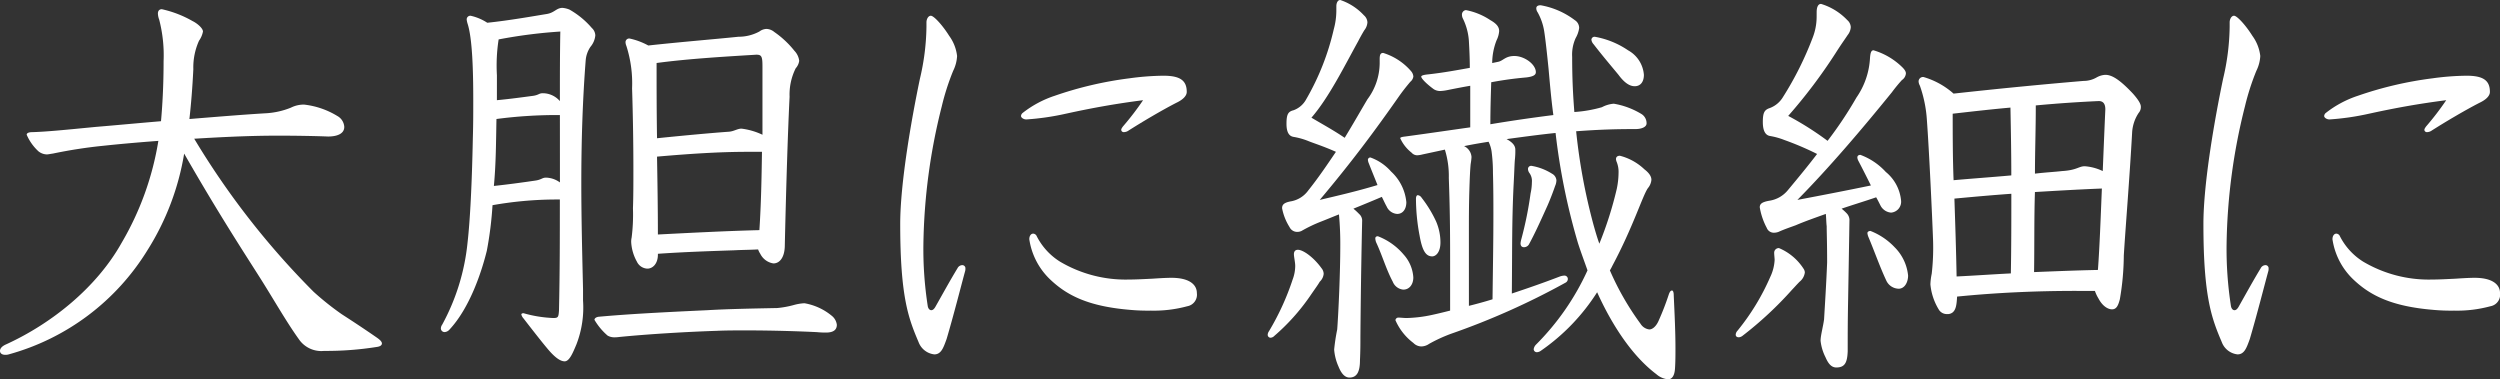 <svg xmlns="http://www.w3.org/2000/svg" xmlns:xlink="http://www.w3.org/1999/xlink" width="290" height="44" viewBox="0 0 290 44">
  <rect x="0" y="0" width="290" height="44" fill="#333333" stroke="none"/>
  <defs>
    <clipPath id="clip-path">
      <rect id="長方形_263" data-name="長方形 263" width="290" height="44" transform="translate(4818 481)" fill="#fff" stroke="#707070" stroke-width="1"/>
    </clipPath>
  </defs>
  <g id="catch_kv_6_jp" transform="translate(-4818 -481)" clip-path="url(#clip-path)">
    <g id="グループ_253" data-name="グループ 253" transform="translate(4818 481)" style="isolation: isolate">
      <path id="パス_688" data-name="パス 688" d="M2051.865,861.112a27.418,27.418,0,0,1-16.088,12.079,1.26,1.26,0,0,1-.406.051c-.406,0-.609-.2-.609-.457s.2-.508.609-.711c5.379-2.436,10.606-6.648,13.5-11.824a34.034,34.034,0,0,0,4.262-11.825c-2.689.2-4.871.406-6.292.558a56.209,56.209,0,0,0-5.937.913c-.356.05-.558.1-.71.1a1.625,1.625,0,0,1-.965-.355,5.634,5.634,0,0,1-1.37-1.929c0-.152.152-.3.66-.3,1.675-.051,3.705-.254,7.359-.609,1.878-.153,4.567-.406,7.561-.66.153-1.675.3-4.06.3-6.953a16.508,16.508,0,0,0-.507-4.821,2.222,2.222,0,0,1-.152-.711c0-.355.2-.507.456-.507a12.6,12.6,0,0,1,3.552,1.37c.609.3,1.219.863,1.219,1.218a2.7,2.7,0,0,1-.457,1.066,7.512,7.512,0,0,0-.66,3.3q-.153,3.121-.456,5.785c3.1-.254,6.191-.507,8.729-.66a9.136,9.136,0,0,0,3.045-.659,3.337,3.337,0,0,1,1.522-.356,9.4,9.4,0,0,1,3.857,1.319,1.548,1.548,0,0,1,.812,1.269c0,.863-.964,1.116-1.878,1.116-1.218-.05-3.5-.1-5.785-.1-3.654,0-7.1.2-9.744.355a92.45,92.45,0,0,0,13.855,17.762,32.832,32.832,0,0,0,3.248,2.589c1.573,1.015,2.791,1.827,4.11,2.74.356.254.559.457.559.66s-.2.355-.609.406a37.24,37.24,0,0,1-6.09.457,3.153,3.153,0,0,1-2.944-1.371c-1.421-1.979-2.893-4.567-4.364-6.9-1.929-3.045-4.923-7.613-8.932-14.616A30.1,30.1,0,0,1,2051.865,861.112Z" transform="translate(-2034.763 -832.083)" fill="#fff"/>
      <path id="パス_689" data-name="パス 689" d="M2152.947,855.066a42.664,42.664,0,0,0-7.156.66,42.122,42.122,0,0,1-.659,5.278c-.559,2.284-1.929,6.6-4.365,9.186a.81.81,0,0,1-.508.253.426.426,0,0,1-.457-.456.808.808,0,0,1,.152-.406,25.037,25.037,0,0,0,2.943-9.541c.3-2.639.507-6.851.61-12.028.05-1.675.05-2.791.05-4.466,0-3.4-.1-7.156-.66-8.881a2.541,2.541,0,0,1-.1-.457.423.423,0,0,1,.457-.457,5.842,5.842,0,0,1,1.928.812c2.487-.253,5.329-.761,6.9-1.015.914-.152,1.117-.71,1.827-.71a2.7,2.7,0,0,1,.812.2,9.694,9.694,0,0,1,2.589,2.131,1.222,1.222,0,0,1,.406.863,2.4,2.4,0,0,1-.559,1.319,3.248,3.248,0,0,0-.558,1.573c-.355,4.567-.508,9.338-.508,14.26,0,3.958.1,8.019.2,12.281v1.319a11.84,11.84,0,0,1-.761,5.075c-.406.965-.812,1.98-1.37,1.98-.508,0-1.167-.457-2.081-1.574-.558-.659-1.827-2.283-2.689-3.4a1.043,1.043,0,0,1-.255-.457c0-.1.1-.152.255-.152a14.47,14.47,0,0,0,3.451.558c.558,0,.609-.1.66-.862.1-4.517.1-8.476.1-12.891Zm.66-9.795a53.478,53.478,0,0,0-7.358.457c-.052,2.589-.052,5.177-.3,7.765,1.471-.152,3.349-.406,4.719-.609.812-.1.863-.355,1.319-.355a2.84,2.84,0,0,1,1.624.558Zm-7.308-1.725c1.624-.152,3.045-.355,4.212-.507.66-.1.66-.3,1.116-.3a2.625,2.625,0,0,1,1.979.913c0-2.689,0-5.43.051-8.069a57.6,57.6,0,0,0-7.156.914,19.718,19.718,0,0,0-.2,4.161Zm13.55,27.506a1.524,1.524,0,0,1-.71-.2,7.26,7.26,0,0,1-1.522-1.827c0-.152.152-.3.457-.355,3.3-.3,7.054-.507,12.586-.761,2.537-.152,5.633-.2,8.171-.254a11.056,11.056,0,0,0,1.928-.355,5.547,5.547,0,0,1,1.218-.2,6.762,6.762,0,0,1,3.248,1.523,1.6,1.6,0,0,1,.508.965c0,.609-.406.913-1.269.913a9.995,9.995,0,0,1-1.065-.051c-2.03-.1-5.177-.2-8.12-.2-1.218,0-2.436,0-3.5.051-3.146.1-7.663.355-11.266.711A3.984,3.984,0,0,1,2159.849,871.052Zm5.126-9.591c0,1.066-.609,1.624-1.218,1.624a1.4,1.4,0,0,1-1.219-.812,5.23,5.23,0,0,1-.659-2.233,2.112,2.112,0,0,1,.05-.559,21.44,21.44,0,0,0,.153-3.4c.05-1.319.05-2.842.05-4.466,0-2.943-.05-6.293-.152-9.439a14.222,14.222,0,0,0-.66-4.923,1.215,1.215,0,0,1-.1-.406.427.427,0,0,1,.458-.457,7.959,7.959,0,0,1,2.182.812c3.7-.406,8.018-.761,10.454-1.015a5.076,5.076,0,0,0,2.436-.609,1.473,1.473,0,0,1,.812-.3,1.49,1.49,0,0,1,.913.355,10.859,10.859,0,0,1,2.334,2.182,2.03,2.03,0,0,1,.558,1.168,1.621,1.621,0,0,1-.406.862,6.8,6.8,0,0,0-.71,3.3c-.2,4.009-.406,10.607-.558,17.407-.051,1.269-.609,1.929-1.32,1.929a2.043,2.043,0,0,1-1.522-1.117,2.343,2.343,0,0,1-.253-.507c-.914.051-1.827.051-2.741.1-2.943.1-5.938.2-8.881.406Zm-.152-22.026c0,2.487,0,5.38.051,8.526,2.893-.3,6.242-.609,8.374-.761.558-.051.964-.355,1.421-.355a7.933,7.933,0,0,1,2.436.71v-7.917c0-1.167-.1-1.37-.71-1.37-3.248.2-7.816.457-11.571.964Zm10.606,10.1c-3.5,0-7.054.253-10.555.558.051,2.994.1,6.039.1,9.033,3.907-.2,7.866-.406,11.774-.507.2-3.045.254-6.039.3-9.084Z" transform="translate(-2088.659 -831.924)" fill="#fff"/>
      <path id="パス_690" data-name="パス 690" d="M2252.256,835.471c0-.356.2-.762.507-.762.356,0,1.371,1.117,2.132,2.335a4.894,4.894,0,0,1,.914,2.334,4.368,4.368,0,0,1-.457,1.726,28.18,28.18,0,0,0-1.319,4.11,68.658,68.658,0,0,0-2.131,15.936,43.076,43.076,0,0,0,.507,7.257c.05.254.2.457.406.457.152,0,.3-.1.456-.355.863-1.523,1.725-3.1,2.589-4.517a.642.642,0,0,1,.558-.355.362.362,0,0,1,.356.406.991.991,0,0,1-.051.355c-.457,1.675-1.32,5.075-2.132,7.815-.355.965-.609,1.777-1.421,1.777a2.206,2.206,0,0,1-1.827-1.421c-1.167-2.741-2.131-5.228-2.131-13.7,0-4.77,1.319-12.231,2.284-16.849a27.362,27.362,0,0,0,.76-5.988Zm23.4,12.586a.98.98,0,0,1-.507.152.285.285,0,0,1-.3-.254c0-.1.051-.2.2-.406a32.3,32.3,0,0,0,2.335-3.045c-3.146.406-5.735.863-8.983,1.573a29.591,29.591,0,0,1-4.568.66c-.3,0-.609-.2-.609-.406a.511.511,0,0,1,.2-.355,12.219,12.219,0,0,1,3.7-1.98,42.682,42.682,0,0,1,8.678-2.03,30.509,30.509,0,0,1,3.958-.3c1.928,0,2.69.558,2.69,1.878,0,.406-.356.862-1.218,1.268C2279.559,845.671,2277.326,846.991,2275.651,848.057Zm-11.013,11.926a.474.474,0,0,1,.406.3,7.467,7.467,0,0,0,2.69,2.944,14.931,14.931,0,0,0,8.018,2.081c.813,0,1.726-.051,2.741-.1.76-.051,1.573-.1,2.182-.1,2.03,0,2.944.761,2.944,1.776a1.361,1.361,0,0,1-1.117,1.523,14.787,14.787,0,0,1-4.211.508,22.88,22.88,0,0,1-2.538-.1c-4.669-.406-7.156-1.624-9.135-3.5a8.057,8.057,0,0,1-2.436-4.669C2264.182,860.236,2264.385,859.983,2264.638,859.983Z" transform="translate(-2144.787 -832.882)" fill="#fff"/>
      <path id="パス_691" data-name="パス 691" d="M2343.275,862.734a1.434,1.434,0,0,1-.458.913c-.2.356-.508.762-1.167,1.726a24.242,24.242,0,0,1-4.111,4.567.621.621,0,0,1-.457.2.34.34,0,0,1-.3-.355.808.808,0,0,1,.153-.406,29.744,29.744,0,0,0,2.74-5.988,4.536,4.536,0,0,0,.3-1.574c0-.406-.152-1.065-.152-1.37,0-.355.2-.508.456-.508.609,0,1.827.862,2.741,2.131A1.07,1.07,0,0,1,2343.275,862.734Zm1.471-31.058c0-.356.153-.711.458-.711a6.6,6.6,0,0,1,2.74,1.776,1.144,1.144,0,0,1,.406.812,1.61,1.61,0,0,1-.355.913c-.254.406-.609,1.066-.71,1.269-1.573,2.842-3.4,6.546-5.43,8.881,1.37.812,2.588,1.472,3.857,2.335.964-1.574,1.827-3.1,2.639-4.466a7.089,7.089,0,0,0,1.421-4.161v-.508c0-.507.1-.711.406-.711a6.983,6.983,0,0,1,3.248,2.131,1.054,1.054,0,0,1,.253.609.967.967,0,0,1-.354.609c-.3.356-.762.913-1.269,1.624-2.842,4.06-5.48,7.613-9.237,12.078,2.131-.508,4.162-.964,6.7-1.725-.3-.762-.659-1.624-1.015-2.537a1.206,1.206,0,0,1-.1-.406.284.284,0,0,1,.3-.254,5.758,5.758,0,0,1,2.385,1.624,5.538,5.538,0,0,1,1.776,3.553c0,.812-.406,1.37-1.066,1.37a1.437,1.437,0,0,1-1.218-.863c-.2-.355-.355-.71-.558-1.116-1.065.456-2.182.913-3.3,1.37a6.532,6.532,0,0,1,.659.609,1.017,1.017,0,0,1,.355.863c-.05,2.182-.152,7.257-.2,13.347,0,.863,0,1.675-.051,2.741,0,1.268-.3,2.03-1.218,2.03-.558,0-.964-.507-1.269-1.269a5.953,5.953,0,0,1-.508-1.98,23.088,23.088,0,0,1,.355-2.334c.153-2.03.356-6.7.356-9.642a36.9,36.9,0,0,0-.153-3.7c-.659.253-1.37.558-2.029.812a16.837,16.837,0,0,0-2.334,1.116,1.212,1.212,0,0,1-.457.1.983.983,0,0,1-.914-.559,6.286,6.286,0,0,1-.863-2.182c0-.406.2-.66,1.066-.812a3.146,3.146,0,0,0,1.979-1.269c1.218-1.522,2.233-3.045,3.2-4.466-1.471-.66-2.639-1.015-3.248-1.269a8.216,8.216,0,0,0-1.624-.457c-.356-.051-.863-.254-.863-1.523,0-1.117.2-1.421.812-1.573a2.712,2.712,0,0,0,1.471-1.269,29.066,29.066,0,0,0,3.2-8.12,8.287,8.287,0,0,0,.3-2.132Zm7.765,32.885a1.451,1.451,0,0,1-1.219-.914c-.761-1.421-1.218-3.045-1.928-4.567a1.487,1.487,0,0,1-.1-.457c0-.152.1-.254.3-.254a7.354,7.354,0,0,1,2.994,2.132,4.344,4.344,0,0,1,1.116,2.639C2353.678,863.952,2353.222,864.561,2352.512,864.561Zm11.063-26.44c.558-.152.811-.66,1.826-.66,1.167,0,2.487.965,2.487,1.878,0,.3-.253.507-1.116.609a40.885,40.885,0,0,0-4.06.558c-.05,1.624-.1,3.248-.1,4.872q3.654-.609,7.308-1.066c-.254-1.877-.406-3.7-.558-5.379-.153-1.522-.355-3.4-.508-4.364a6.614,6.614,0,0,0-.762-2.182.818.818,0,0,1-.152-.457c0-.253.2-.355.508-.355a9.189,9.189,0,0,1,3.958,1.726,1.074,1.074,0,0,1,.507.913,3.209,3.209,0,0,1-.406,1.168,4.645,4.645,0,0,0-.406,2.182c0,2.537.1,4.466.254,6.394a15.063,15.063,0,0,0,3.2-.558,3.535,3.535,0,0,1,1.371-.406,9.084,9.084,0,0,1,3.248,1.218,1.257,1.257,0,0,1,.558,1.066c0,.456-.66.659-1.269.659-2.284,0-4.111.051-6.9.254a67.976,67.976,0,0,0,2.03,10.911c.2.71.406,1.421.66,2.132a42.46,42.46,0,0,0,2.03-6.395,9.522,9.522,0,0,0,.2-1.827,3.073,3.073,0,0,0-.2-1.218,1.3,1.3,0,0,1-.1-.356c0-.253.152-.406.456-.406a6.427,6.427,0,0,1,2.842,1.574c.66.507.812.914.812,1.218a1.725,1.725,0,0,1-.406.965c-.609.862-1.725,4.516-4.11,8.982a5.624,5.624,0,0,1-.3.558,31.812,31.812,0,0,0,3.553,6.191,1.4,1.4,0,0,0,1.015.66c.406,0,.812-.406,1.065-.964a31.341,31.341,0,0,0,1.217-3.147c.1-.253.2-.406.356-.406.1,0,.2.153.2.559.1,2.182.2,4.212.2,6.14,0,.762,0,1.574-.052,2.335-.05.863-.354,1.269-.812,1.269a2.428,2.428,0,0,1-1.37-.609c-2.487-1.878-4.872-5.126-6.851-9.491a23.7,23.7,0,0,1-6.547,6.8.815.815,0,0,1-.406.152.361.361,0,0,1-.406-.355.949.949,0,0,1,.253-.508,29.375,29.375,0,0,0,5.989-8.627c-.355-1.015-.761-2.081-1.117-3.2a75.273,75.273,0,0,1-2.588-12.739c-1.928.2-3.806.457-5.684.711.761.406,1.015.812,1.015,1.218a8.934,8.934,0,0,1-.051,1.167c-.051.609-.051,1.167-.153,3.045-.2,4.212-.152,7.308-.2,12.484,1.827-.609,3.6-1.218,5.582-1.98a1.814,1.814,0,0,1,.508-.1.392.392,0,0,1,.406.355.486.486,0,0,1-.254.457,85.524,85.524,0,0,1-13.3,5.938,17.744,17.744,0,0,0-2.537,1.168,1.634,1.634,0,0,1-.913.3,1.321,1.321,0,0,1-.914-.406,6.605,6.605,0,0,1-2.081-2.639.339.339,0,0,1,.355-.3c.254,0,.66.05.914.05a15.478,15.478,0,0,0,2.944-.355c.71-.152,1.522-.355,2.131-.507V861.77c0-3.147,0-5.937-.152-10.15a10.324,10.324,0,0,0-.457-3.3c-.913.2-1.877.406-2.588.558a3.049,3.049,0,0,1-.609.1.863.863,0,0,1-.66-.3,4.488,4.488,0,0,1-1.32-1.675c0-.1.152-.152.559-.2,2.994-.406,5.379-.761,7.561-1.066v-4.821c-.913.152-1.928.355-2.69.508a5.116,5.116,0,0,1-.812.1,1.387,1.387,0,0,1-.71-.2c-.71-.507-1.472-1.218-1.472-1.472,0-.1.2-.2.762-.254,1.827-.2,3.451-.508,4.872-.761,0-1.116-.051-2.131-.1-2.995a6.892,6.892,0,0,0-.71-2.74.953.953,0,0,1-.1-.406.517.517,0,0,1,.457-.559,7.7,7.7,0,0,1,2.842,1.168c.812.457,1.015.863,1.015,1.269a2.823,2.823,0,0,1-.3,1.065,7.346,7.346,0,0,0-.507,2.639Zm-9.187,20.1a23.224,23.224,0,0,1-.406-4.211c0-.254.1-.406.2-.406a.612.612,0,0,1,.457.3,14.01,14.01,0,0,1,1.675,2.741,6.167,6.167,0,0,1,.508,2.436c0,1.116-.508,1.624-.964,1.624C2355.1,860.7,2354.693,859.993,2354.388,858.217Zm5.735,8.222q1.522-.38,2.74-.761c.051-4.161.1-6.75.1-9.9,0-1.421,0-2.943-.051-4.77a19,19,0,0,0-.152-2.436,3.806,3.806,0,0,0-.355-1.168c-.964.153-1.878.305-2.842.508a1.5,1.5,0,0,1,.863,1.269,6.947,6.947,0,0,1-.1.812c-.051.558-.1,1.319-.153,3.146-.051,1.675-.051,3.146-.051,4.567Zm9.135-11.672c-.913,2.03-1.522,3.349-2.131,4.466a.679.679,0,0,1-.609.406c-.254,0-.406-.152-.406-.457a2.854,2.854,0,0,1,.1-.507,42.316,42.316,0,0,0,1.065-5.278,6.221,6.221,0,0,0,.153-1.32,1.559,1.559,0,0,0-.3-1.065.819.819,0,0,1-.153-.457.362.362,0,0,1,.406-.355,6.439,6.439,0,0,1,2.386.913.956.956,0,0,1,.507.761,1.759,1.759,0,0,1-.153.66C2369.969,852.991,2369.614,853.955,2369.259,854.766Zm5.074-19.183a.363.363,0,0,1,.406-.356,9.931,9.931,0,0,1,3.857,1.574,3.549,3.549,0,0,1,1.827,2.842c0,.762-.355,1.319-1.066,1.319-.557,0-1.167-.355-1.878-1.319-.71-.863-1.877-2.233-2.892-3.552A.949.949,0,0,1,2374.333,835.584Z" transform="translate(-2189.729 -830.965)" fill="#fff"/>
      <path id="パス_692" data-name="パス 692" d="M2456.493,863.061a1.65,1.65,0,0,1-.609,1.065c-.3.3-.711.762-.862.914a41.982,41.982,0,0,1-5.786,5.379.8.8,0,0,1-.406.152c-.2,0-.355-.1-.355-.3a.708.708,0,0,1,.2-.457,26.656,26.656,0,0,0,3.806-6.242,5.186,5.186,0,0,0,.508-1.979c0-.2-.051-.558-.051-.812a.532.532,0,0,1,.558-.558,6.278,6.278,0,0,1,2.843,2.385A.818.818,0,0,1,2456.493,863.061Zm1.371-30.2c0-.558.152-.964.507-.964a7.01,7.01,0,0,1,3.045,1.878,1.143,1.143,0,0,1,.406.812,1.608,1.608,0,0,1-.355.913c-.3.457-.711,1.015-1.422,2.132a60.51,60.51,0,0,1-5.481,7.257,35.229,35.229,0,0,1,4.567,2.893,45.124,45.124,0,0,0,3.35-5.025,8.855,8.855,0,0,0,1.573-4.618c.051-.609.152-.862.406-.862a8,8,0,0,1,3.35,1.979c.355.355.406.558.406.711a1.021,1.021,0,0,1-.458.761,17.642,17.642,0,0,0-1.167,1.421c-3.5,4.314-7.257,8.729-10.961,12.484,2.943-.558,5.582-1.066,8.526-1.675-.609-1.218-.964-1.928-1.472-2.893a.94.94,0,0,1-.1-.356c0-.2.152-.3.355-.3a7.513,7.513,0,0,1,2.943,1.979,4.871,4.871,0,0,1,1.777,3.349,1.266,1.266,0,0,1-1.167,1.371,1.52,1.52,0,0,1-1.218-.812c-.152-.3-.3-.609-.507-.965-1.319.457-2.689.863-4.009,1.319a6.118,6.118,0,0,1,.609.558,1.137,1.137,0,0,1,.3.863c-.051,3.2-.1,6.141-.152,9.084-.05,2.639-.05,3.959-.05,6.039-.051,1.269-.3,1.878-1.32,1.878-.61,0-.964-.507-1.269-1.218a5.516,5.516,0,0,1-.558-1.878c0-.609.3-1.674.406-2.486.1-1.726.254-4.06.355-6.6,0-2.385-.051-3.4-.051-4.212-.05-.355-.05-.914-.1-1.421-1.268.457-2.436.863-3.5,1.32-.406.153-1.32.457-1.98.762a1.515,1.515,0,0,1-.508.1.875.875,0,0,1-.863-.558,7.821,7.821,0,0,1-.812-2.384c0-.406.254-.609,1.066-.762a3.441,3.441,0,0,0,2.183-1.218c1.268-1.522,2.436-2.943,3.4-4.213a33.712,33.712,0,0,0-3.806-1.624,8.223,8.223,0,0,0-1.625-.456c-.355-.051-.863-.3-.863-1.624,0-1.116.2-1.421.812-1.624a2.993,2.993,0,0,0,1.522-1.268,38.071,38.071,0,0,0,3.451-6.9,6.7,6.7,0,0,0,.457-2.386Zm9.49,32.073a1.62,1.62,0,0,1-1.421-.964c-.761-1.624-1.37-3.4-2.081-5.075a1.556,1.556,0,0,1-.1-.406c0-.152.152-.254.355-.254a7.706,7.706,0,0,1,2.792,1.878,5.392,5.392,0,0,1,1.573,3.3C2468.47,864.127,2468.115,864.938,2467.354,864.938Zm20.6.254c-4.618,0-9.186.2-13.8.66-.051,1.015-.152,1.522-.507,1.828a.939.939,0,0,1-.66.2,1.085,1.085,0,0,1-.914-.457,6.776,6.776,0,0,1-1.015-2.994,7.057,7.057,0,0,1,.152-1.218,26.384,26.384,0,0,0,.153-4.009c-.1-2.74-.457-10.4-.71-13.8a14.745,14.745,0,0,0-.812-4.009,1.136,1.136,0,0,1-.153-.507.522.522,0,0,1,.559-.508,9.064,9.064,0,0,1,3.5,1.929c5.988-.66,10.86-1.117,15.073-1.472a3.02,3.02,0,0,0,1.522-.406,2.269,2.269,0,0,1,1.015-.3c.761,0,1.674.559,3.2,2.183.762.862.914,1.268.914,1.522a1.027,1.027,0,0,1-.253.711,4.571,4.571,0,0,0-.762,2.334c-.3,5.38-.761,10.911-.963,14.21a30.861,30.861,0,0,1-.458,5.075c-.2.761-.406,1.167-.913,1.167-.406,0-1.065-.3-1.573-1.269a4.468,4.468,0,0,1-.406-.863Zm-14.21-12.84c2.233-.2,4.466-.355,6.7-.558,0-2.639-.05-5.227-.1-7.866-2.233.2-4.466.456-6.7.71C2473.647,847.228,2473.647,849.765,2473.748,852.353Zm6.7,1.574c-2.182.153-4.415.356-6.6.559.1,3.045.2,6.039.254,9.033,2.131-.1,4.211-.253,6.293-.355C2480.447,860.067,2480.447,857.022,2480.447,853.926Zm10.048,8.83c.2-2.791.3-5.583.457-9.439-2.588.1-5.176.254-7.765.406-.1,3.1-.051,6.192-.1,9.287C2485.573,862.909,2488.009,862.808,2490.5,862.757Zm-7.308-11.165c1.269-.152,2.284-.2,3.147-.3,1.725-.1,1.928-.559,2.639-.559a5.809,5.809,0,0,1,2.081.559c.1-2.487.2-4.923.3-7.155,0-.762-.355-.965-.761-.965-2.182.1-4.618.254-7.308.507C2483.289,846.314,2483.187,848.953,2483.187,851.592Z" transform="translate(-2247.132 -831.444)" fill="#fff"/>
      <path id="パス_693" data-name="パス 693" d="M2562.7,835.471c0-.356.2-.762.508-.762.355,0,1.37,1.117,2.131,2.335a4.9,4.9,0,0,1,.914,2.334,4.375,4.375,0,0,1-.458,1.726,28.3,28.3,0,0,0-1.319,4.11,68.711,68.711,0,0,0-2.131,15.936,43.148,43.148,0,0,0,.508,7.257c.051.254.2.457.406.457.153,0,.3-.1.457-.355.862-1.523,1.725-3.1,2.588-4.517a.644.644,0,0,1,.558-.355.362.362,0,0,1,.355.406,1,1,0,0,1-.05.355c-.457,1.675-1.319,5.075-2.131,7.815-.356.965-.609,1.777-1.421,1.777a2.2,2.2,0,0,1-1.827-1.421c-1.168-2.741-2.132-5.228-2.132-13.7,0-4.77,1.319-12.231,2.283-16.849a27.362,27.362,0,0,0,.761-5.988Zm23.395,12.586a.977.977,0,0,1-.507.152.284.284,0,0,1-.3-.254c0-.1.051-.2.2-.406a32.331,32.331,0,0,0,2.334-3.045c-3.146.406-5.734.863-8.982,1.573a29.626,29.626,0,0,1-4.568.66c-.3,0-.609-.2-.609-.406a.511.511,0,0,1,.2-.355,12.2,12.2,0,0,1,3.7-1.98,42.7,42.7,0,0,1,8.678-2.03,30.51,30.51,0,0,1,3.959-.3c1.928,0,2.689.558,2.689,1.878,0,.406-.354.862-1.218,1.268C2590,845.671,2587.767,846.991,2586.092,848.057Zm-11.012,11.926a.476.476,0,0,1,.406.3,7.47,7.47,0,0,0,2.689,2.944,14.934,14.934,0,0,0,8.019,2.081c.812,0,1.726-.051,2.74-.1.761-.051,1.573-.1,2.183-.1,2.029,0,2.943.761,2.943,1.776a1.36,1.36,0,0,1-1.116,1.523,14.8,14.8,0,0,1-4.212.508,22.874,22.874,0,0,1-2.537-.1c-4.669-.406-7.156-1.624-9.135-3.5a8.059,8.059,0,0,1-2.436-4.669C2574.623,860.236,2574.826,859.983,2575.08,859.983Z" transform="translate(-2304.06 -832.882)" fill="#fff"/>
    </g>
  </g>
</svg>
